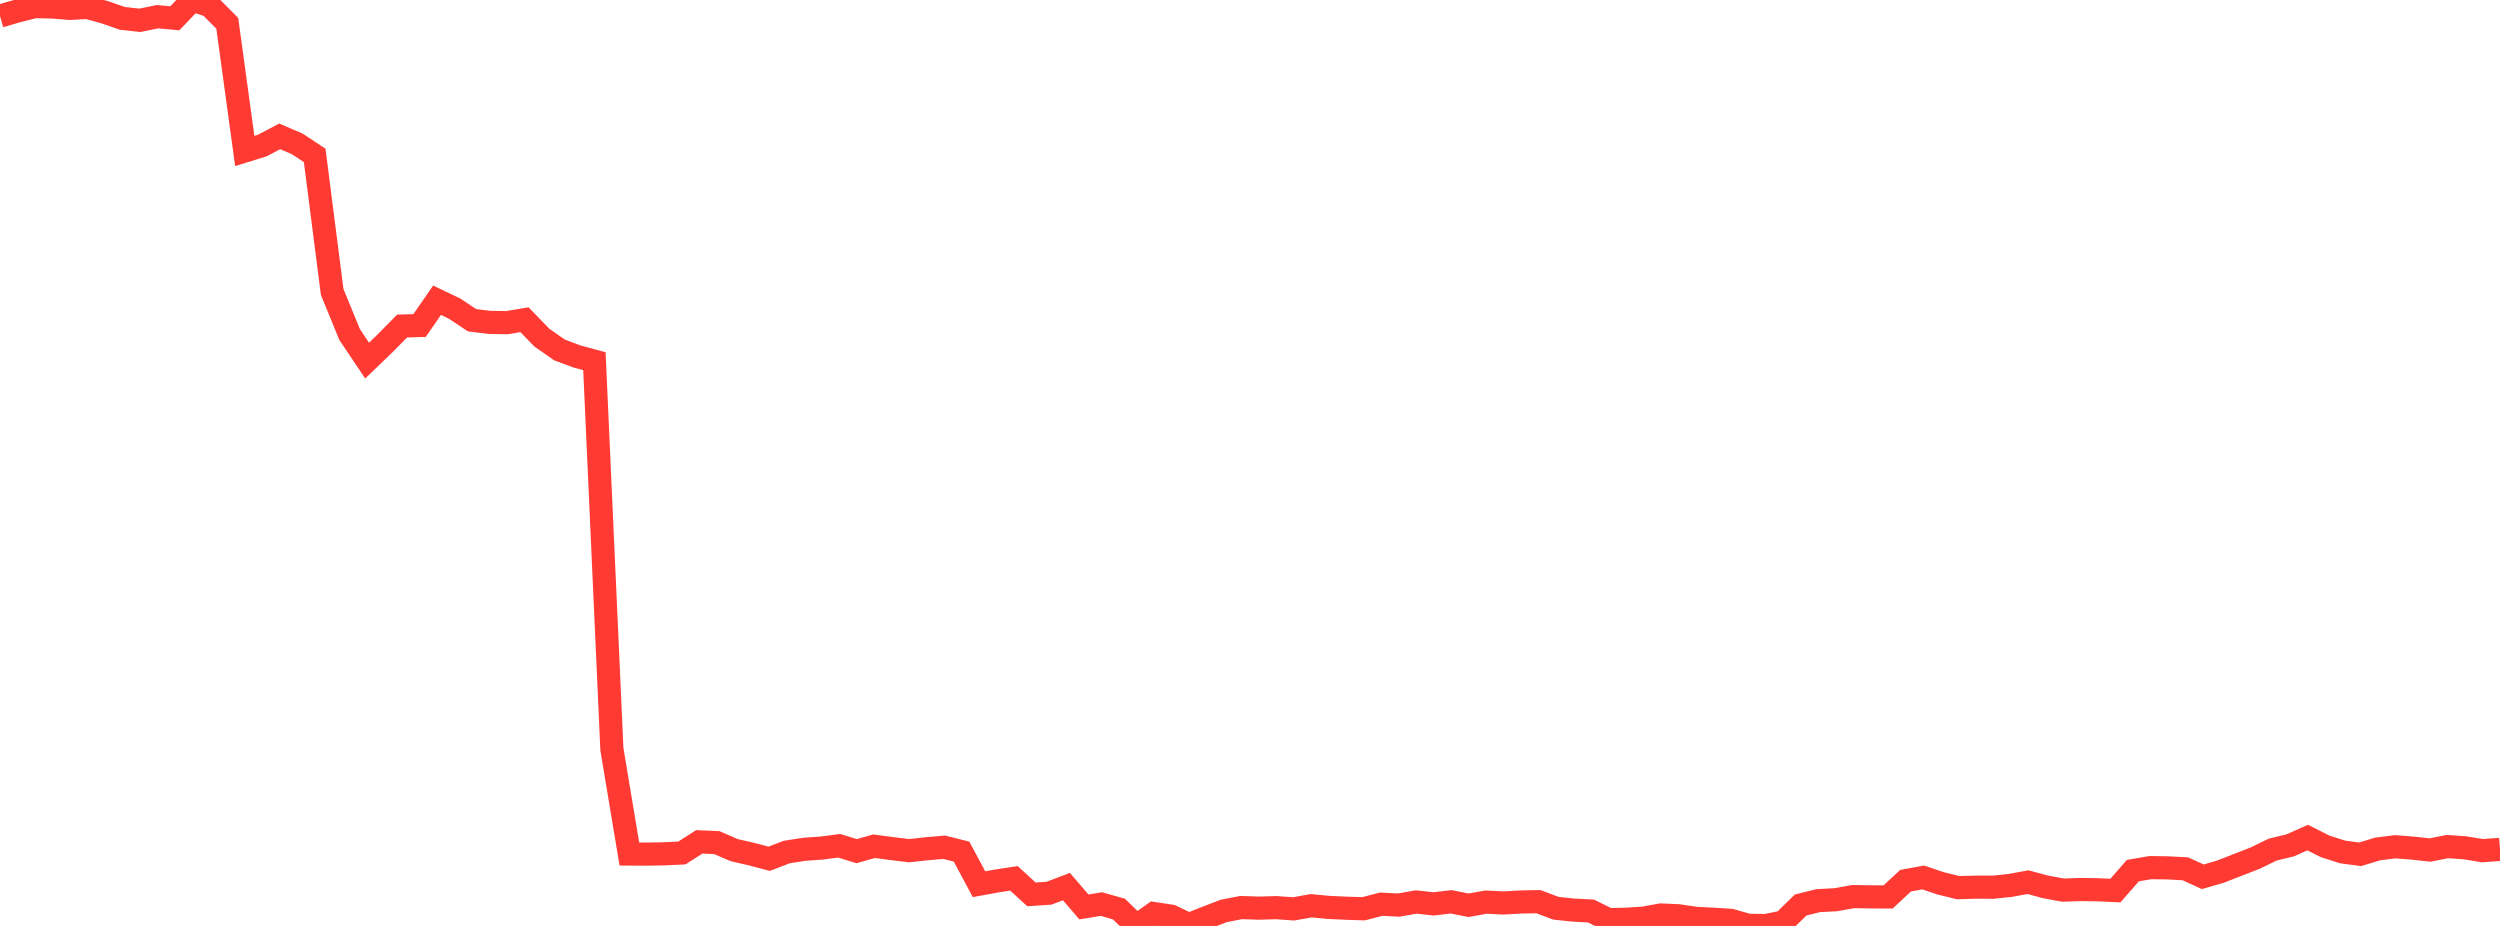 <?xml version="1.0" standalone="no"?>
<!DOCTYPE svg PUBLIC "-//W3C//DTD SVG 1.1//EN" "http://www.w3.org/Graphics/SVG/1.1/DTD/svg11.dtd">

<svg width="135" height="50" viewBox="0 0 135 50" preserveAspectRatio="none" 
  xmlns="http://www.w3.org/2000/svg"
  xmlns:xlink="http://www.w3.org/1999/xlink">


<polyline points="0.0, 0.867 0.944, 0.593 1.888, 0.356 2.832, 0.377 3.776, 0.454 4.72, 0.402 5.664, 0.665 6.608, 0.992 7.552, 1.097 8.497, 0.903 9.441, 0.987 10.385, 0.0 11.329, 0.309 12.273, 1.261 13.217, 8.153 14.161, 7.86 15.105, 7.364 16.049, 7.768 16.993, 8.393 17.937, 15.765 18.881, 18.068 19.825, 19.473 20.769, 18.564 21.713, 17.607 22.657, 17.578 23.601, 16.213 24.545, 16.664 25.49, 17.292 26.434, 17.41 27.378, 17.423 28.322, 17.265 29.266, 18.237 30.21, 18.896 31.154, 19.249 32.098, 19.506 33.042, 40.457 33.986, 46.118 34.93, 46.123 35.874, 46.106 36.818, 46.062 37.762, 45.46 38.706, 45.501 39.65, 45.908 40.594, 46.126 41.538, 46.374 42.483, 46.01 43.427, 45.862 44.371, 45.795 45.315, 45.672 46.259, 45.963 47.203, 45.695 48.147, 45.822 49.091, 45.936 50.035, 45.834 50.979, 45.751 51.923, 45.986 52.867, 47.747 53.811, 47.575 54.755, 47.431 55.699, 48.297 56.643, 48.234 57.587, 47.876 58.531, 48.974 59.476, 48.82 60.42, 49.088 61.364, 50.0 62.308, 49.331 63.252, 49.474 64.196, 49.93 65.14, 49.554 66.084, 49.19 67.028, 49.008 67.972, 49.04 68.916, 49.013 69.86, 49.079 70.804, 48.91 71.748, 49 72.692, 49.044 73.636, 49.073 74.58, 48.827 75.524, 48.875 76.469, 48.707 77.413, 48.81 78.357, 48.698 79.301, 48.884 80.245, 48.714 81.189, 48.76 82.133, 48.706 83.077, 48.691 84.021, 49.046 84.965, 49.145 85.909, 49.194 86.853, 49.658 87.797, 49.641 88.741, 49.58 89.685, 49.409 90.629, 49.45 91.573, 49.59 92.517, 49.639 93.462, 49.699 94.406, 49.966 95.35, 49.979 96.294, 49.789 97.238, 48.868 98.182, 48.636 99.126, 48.585 100.07, 48.416 101.014, 48.43 101.958, 48.436 102.902, 47.557 103.846, 47.382 104.79, 47.7 105.734, 47.933 106.678, 47.907 107.622, 47.909 108.566, 47.811 109.51, 47.636 110.455, 47.891 111.399, 48.066 112.343, 48.034 113.287, 48.047 114.231, 48.091 115.175, 47.014 116.119, 46.852 117.063, 46.865 118.007, 46.915 118.951, 47.346 119.895, 47.072 120.839, 46.705 121.783, 46.337 122.727, 45.878 123.671, 45.649 124.615, 45.229 125.559, 45.705 126.503, 46.006 127.448, 46.133 128.392, 45.844 129.336, 45.724 130.28, 45.798 131.224, 45.902 132.168, 45.714 133.112, 45.782 134.056, 45.937 135.0, 45.866" fill="none" stroke="#ff3a33" stroke-width="1.25"/>

</svg>